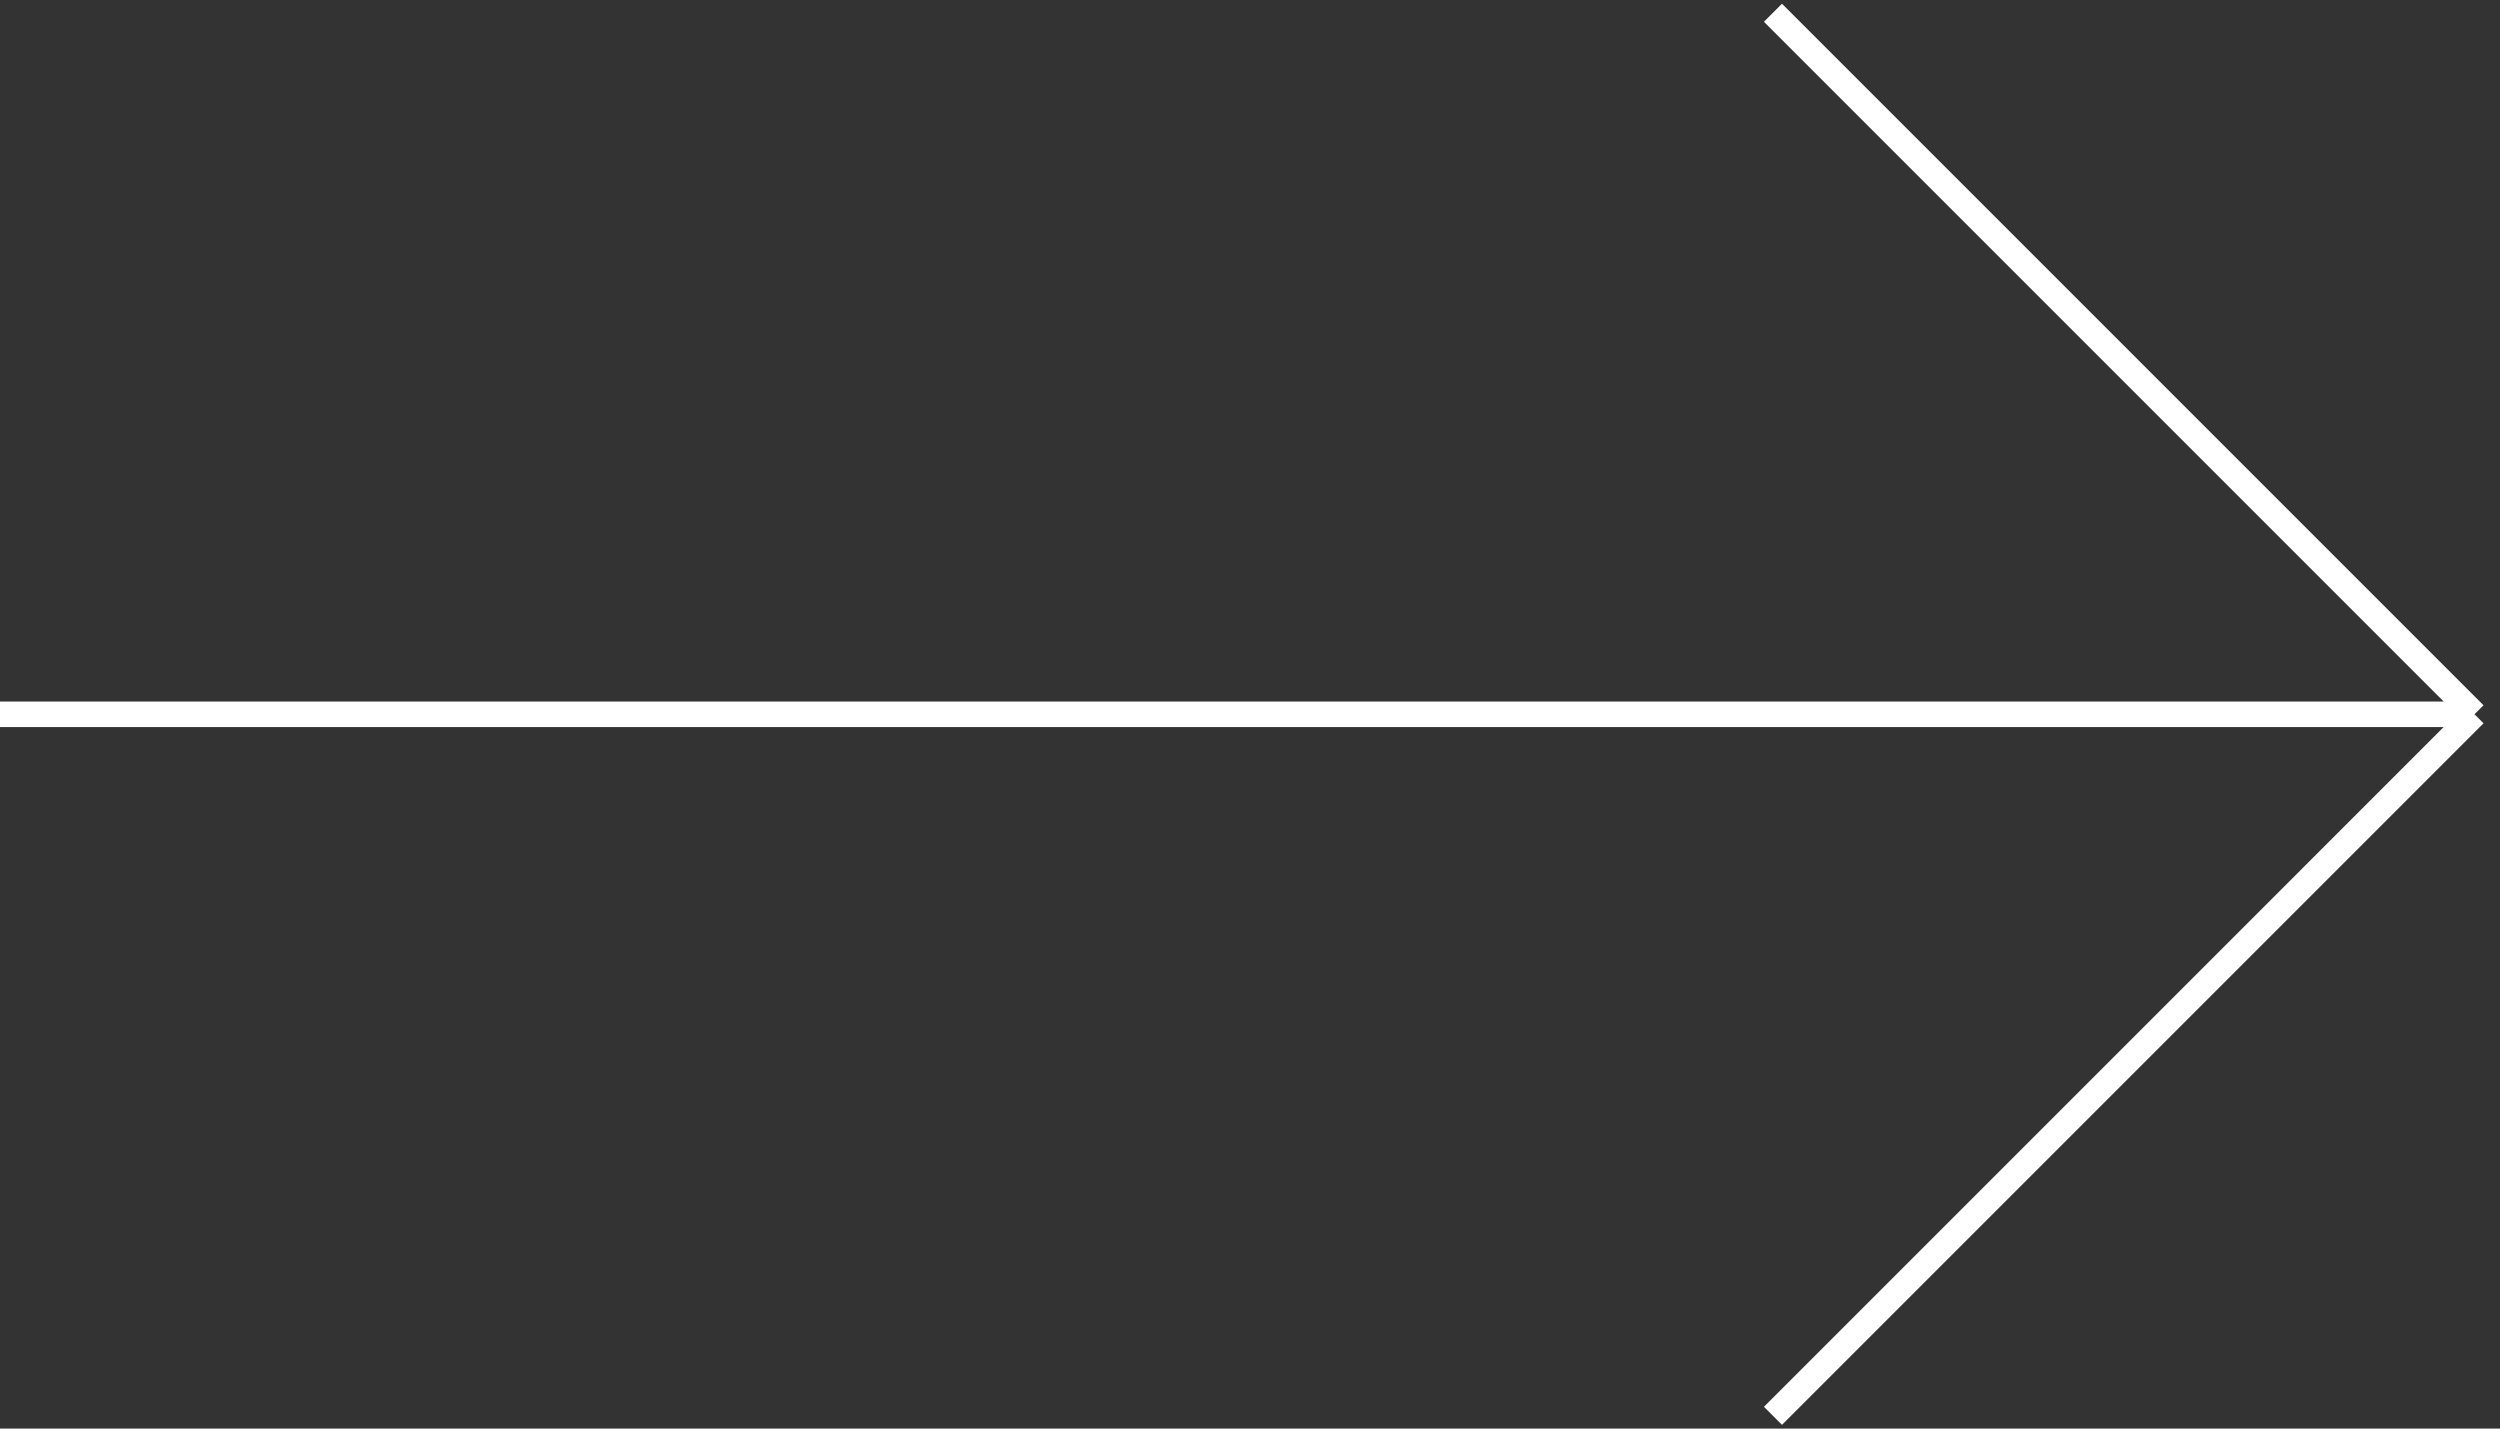 <svg width="98" height="56" viewBox="0 0 98 56" fill="none" xmlns="http://www.w3.org/2000/svg">
<rect x="0" y="0" width="98" height="56" fill="#333333" stroke="none"/>
<path d="M0 28H97M97 28L69.5 0.5M97 28L69.5 55.5" stroke="white"/>
</svg>

